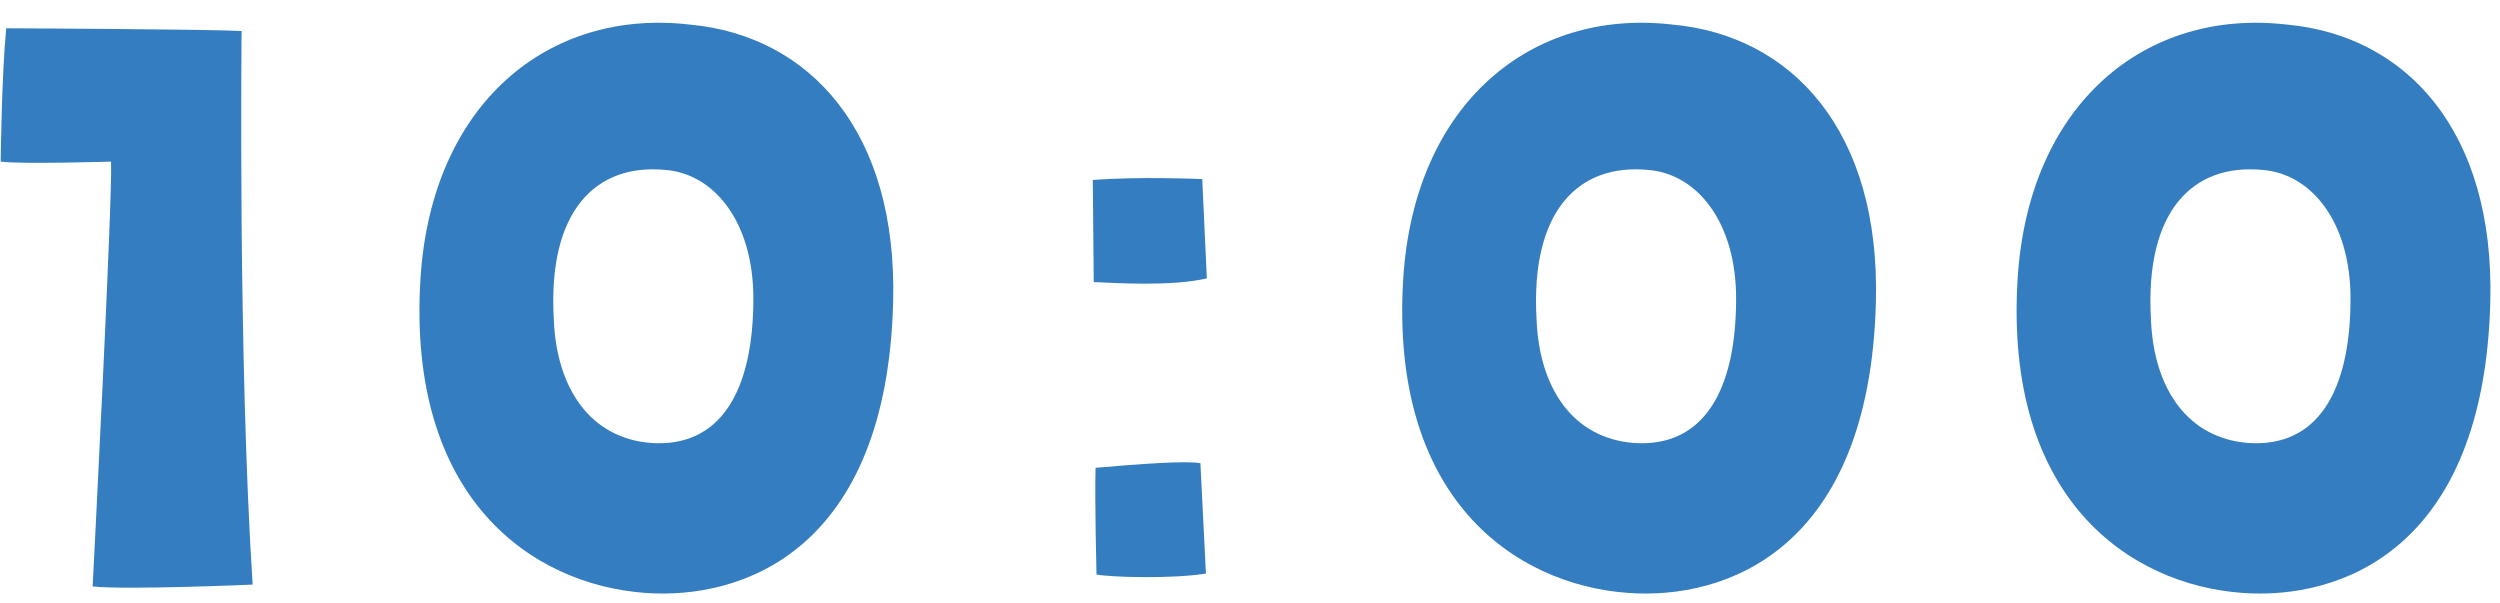 <svg width="87" height="21" viewBox="0 0 87 21" fill="none" xmlns="http://www.w3.org/2000/svg">
<path d="M3.864 5.624C3.928 6.776 3.224 20.408 3.224 20.408C4.376 20.536 8.792 20.344 8.792 20.344C8.28 12.408 8.408 1.08 8.408 1.08C7.352 1.016 0.216 0.984 0.216 0.984C0.056 2.648 0.024 5.624 0.024 5.624C0.728 5.72 3.864 5.624 3.864 5.624Z" fill="#347DC1"/>
<path d="M22.441 20.632C25.865 20.888 30.857 19.128 31.081 10.52C31.241 4.568 28.169 1.24 24.009 0.856C19.081 0.28 15.017 3.608 14.633 9.688C14.153 17.368 18.537 20.344 22.441 20.632ZM23.145 5.912C24.841 6.04 26.217 7.704 26.217 10.392C26.217 13.624 25.065 15.576 22.665 15.416C20.553 15.256 19.369 13.528 19.273 11.128C19.049 7.32 20.745 5.688 23.145 5.912Z" fill="#347DC1"/>
<path d="M41.838 6.232C41.838 6.232 39.63 6.136 38.03 6.264L38.062 9.816C38.83 9.848 40.75 9.976 41.998 9.688L41.838 6.232ZM38.126 16.28C38.094 17.464 38.158 19.992 38.158 19.992C38.606 20.088 40.782 20.152 41.966 19.96L41.774 16.12C41.262 16.024 39.598 16.152 38.126 16.28Z" fill="#347DC1"/>
<path d="M56.641 20.632C60.065 20.888 65.057 19.128 65.281 10.52C65.441 4.568 62.369 1.24 58.209 0.856C53.281 0.28 49.217 3.608 48.833 9.688C48.353 17.368 52.737 20.344 56.641 20.632ZM57.345 5.912C59.041 6.04 60.417 7.704 60.417 10.392C60.417 13.624 59.265 15.576 56.865 15.416C54.753 15.256 53.569 13.528 53.473 11.128C53.249 7.32 54.945 5.688 57.345 5.912Z" fill="#347DC1"/>
<path d="M78.022 20.632C81.446 20.888 86.438 19.128 86.662 10.52C86.822 4.568 83.75 1.24 79.59 0.856C74.662 0.28 70.598 3.608 70.214 9.688C69.734 17.368 74.118 20.344 78.022 20.632ZM78.726 5.912C80.422 6.04 81.798 7.704 81.798 10.392C81.798 13.624 80.646 15.576 78.246 15.416C76.134 15.256 74.95 13.528 74.854 11.128C74.63 7.32 76.326 5.688 78.726 5.912Z" fill="#347DC1"/>
</svg>
